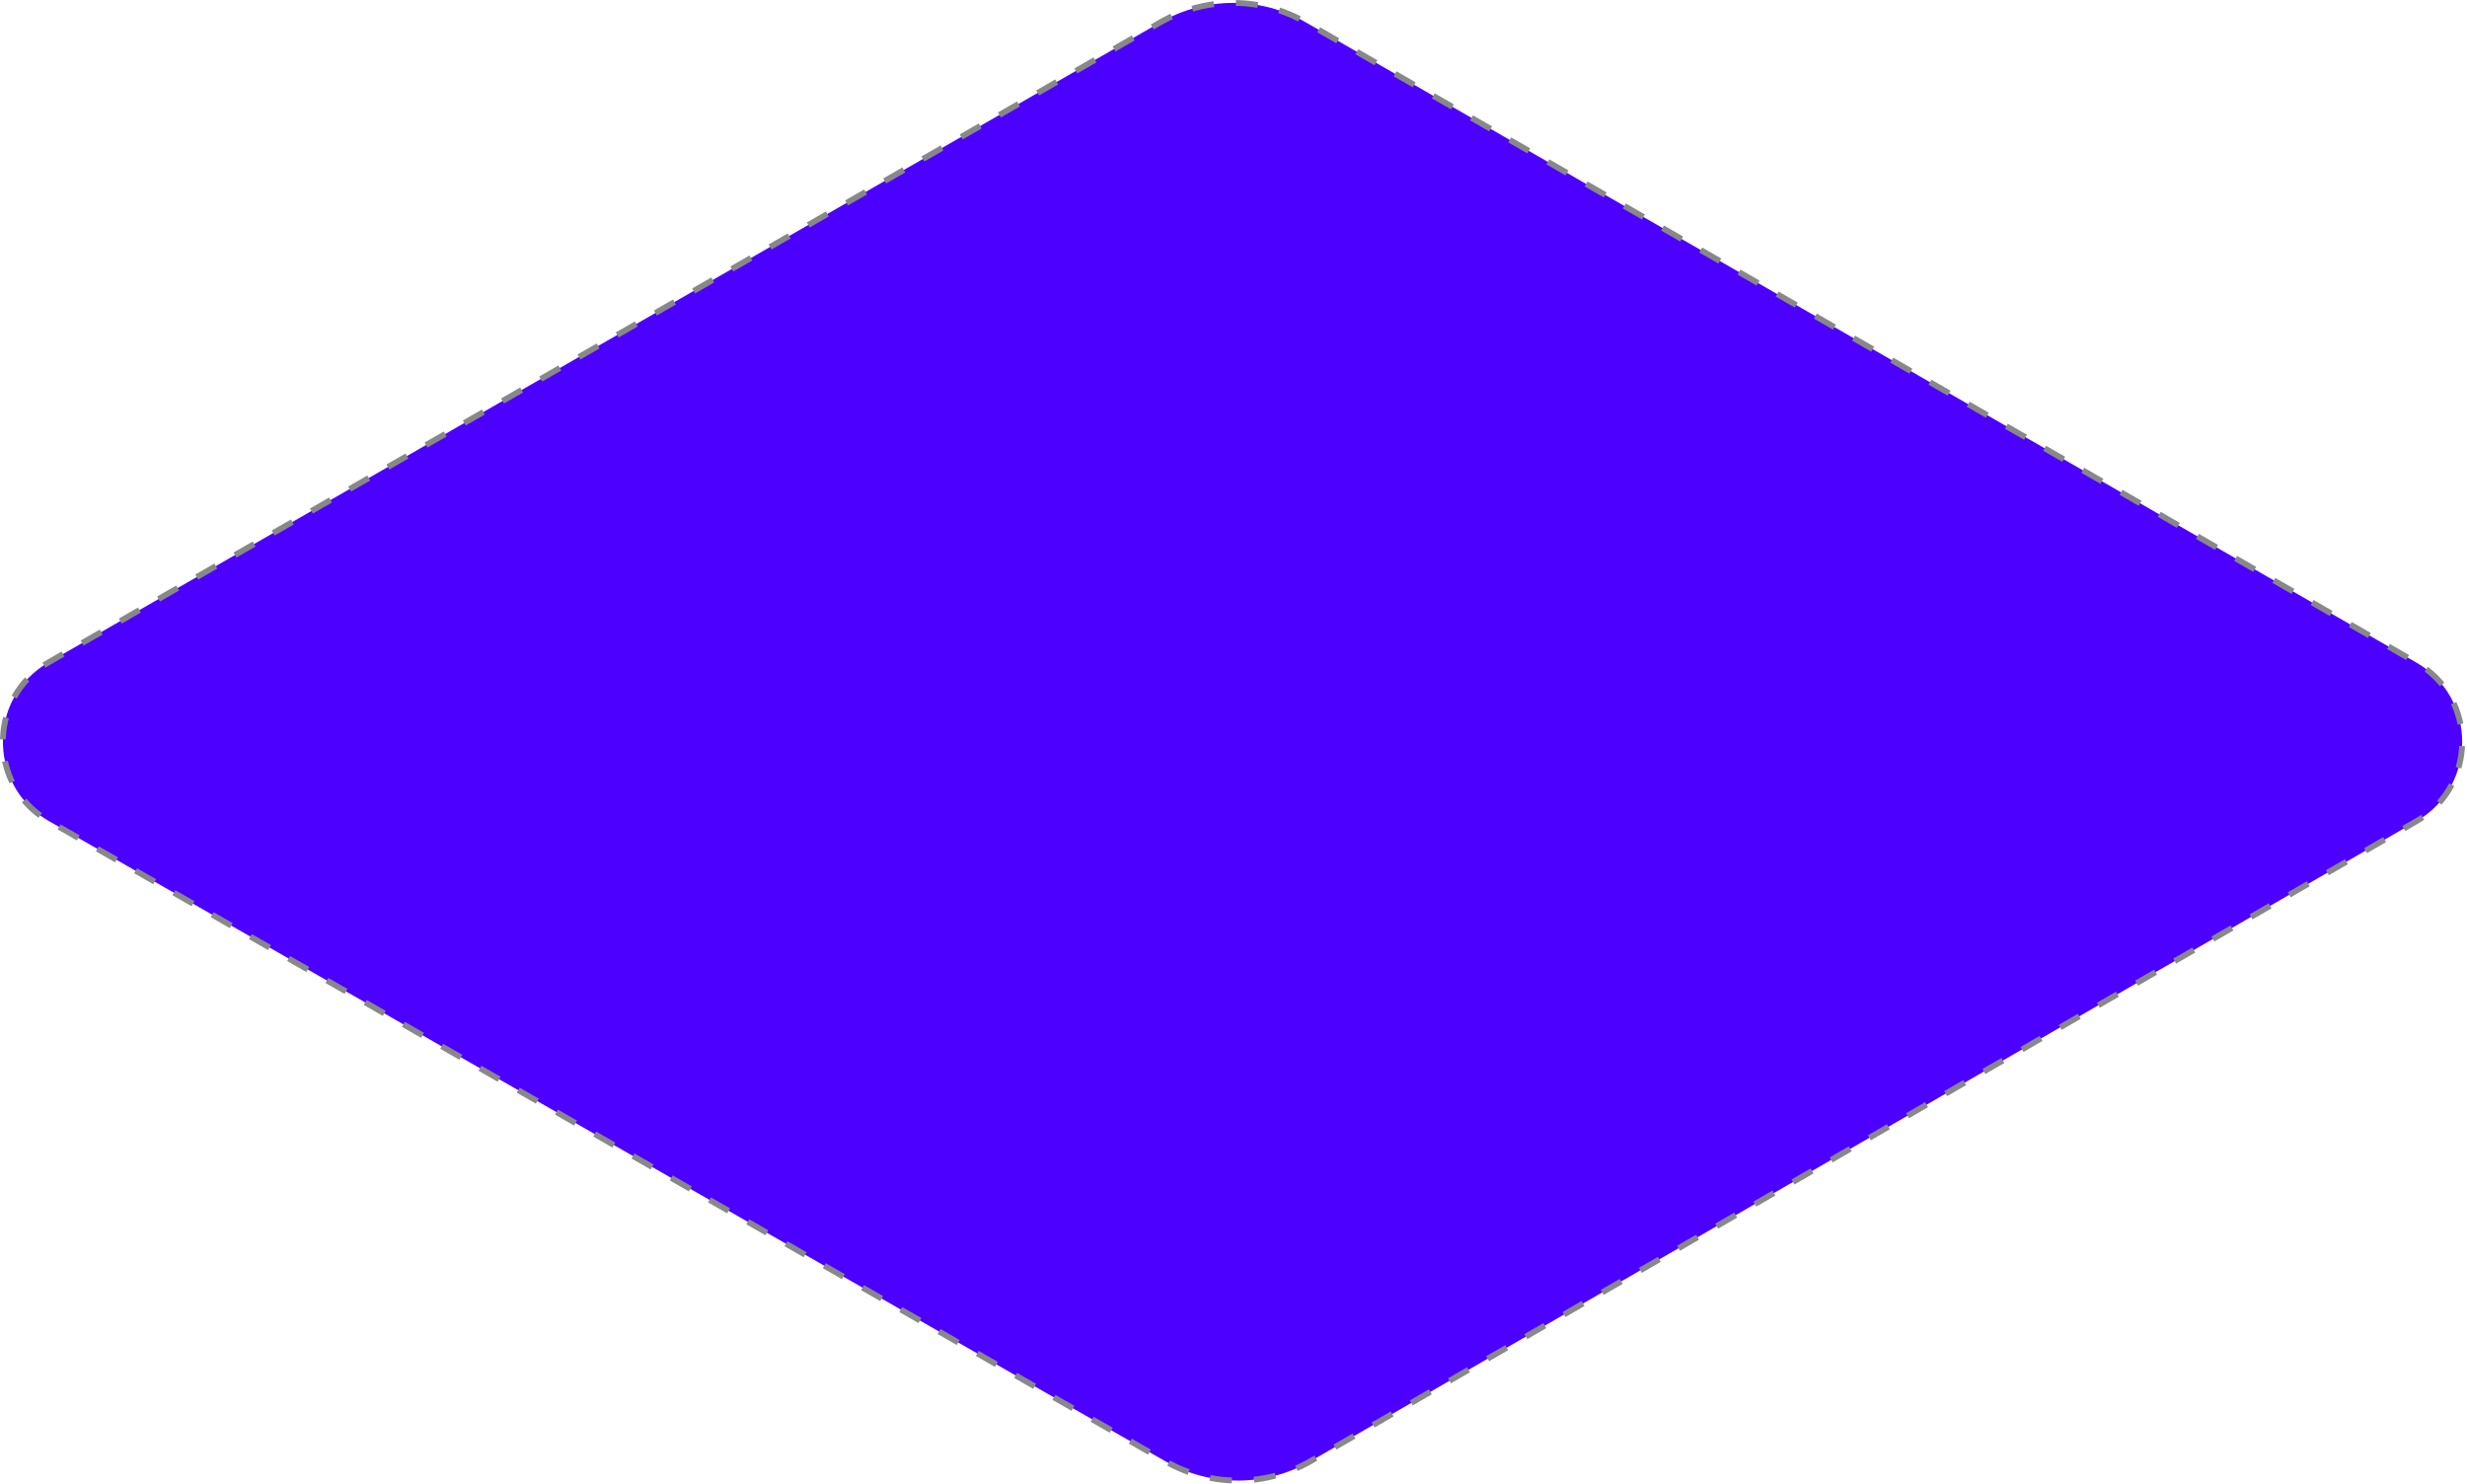 <svg width="848" height="510" viewBox="0 0 848 510" fill="none" xmlns="http://www.w3.org/2000/svg">
<path d="M845.078 263.926C845.921 261.021 846.342 258.027 846.342 255.033C846.342 244.433 841.086 233.832 830.597 227.778L800.947 210.68L482.051 26.816L448.919 7.722C433.418 -1.237 414.324 -1.237 398.801 7.7L331.407 46.486L16.747 227.667C5.858 233.943 0.602 245.076 1.023 256.031C1.09 258.648 1.511 261.265 2.243 263.793C4.35 271.177 9.207 277.897 16.791 282.243L400.531 502.322C416.076 511.237 435.17 511.192 450.671 502.211L785.579 308.367L830.641 282.288C838.159 277.941 842.971 271.266 845.078 263.926Z" fill="#4C00FF" stroke="#888888" stroke-width="2" stroke-miterlimit="10" stroke-dasharray="7.58 7.58"/>
</svg>
